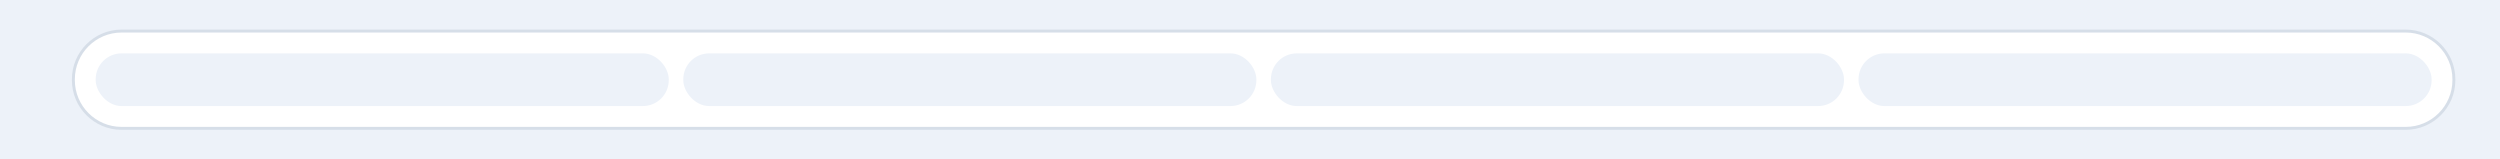 <?xml version="1.0" encoding="UTF-8"?><svg xmlns="http://www.w3.org/2000/svg" id="Layer_168f6ad07512d7" data-name="Layer 1" viewBox="0 0 5959.79 380.03" aria-hidden="true" width="5959px" height="380px">
  <defs><linearGradient class="cerosgradient" data-cerosgradient="true" id="CerosGradient_id94502e65f" gradientUnits="userSpaceOnUse" x1="50%" y1="100%" x2="50%" y2="0%"><stop offset="0%" stop-color="#d1d1d1"/><stop offset="100%" stop-color="#d1d1d1"/></linearGradient><linearGradient/>
    <style>
      .cls-1-68f6ad07512d7{
        fill: #edf2f9;
      }

      .cls-2-68f6ad07512d7{
        fill: #d6dee8;
      }

      .cls-3-68f6ad07512d7{
        fill: #fff;
      }
    </style>
  </defs>
  <rect class="cls-1-68f6ad07512d7" width="5959.79" height="380.03"/>
  <g>
    <path class="cls-3-68f6ad07512d7" d="M289.83,74.05h5445.12c63.42,0,114.91,51.49,114.91,114.91v2.1c0,63.42-51.49,114.92-114.92,114.92H289.83c-63.42,0-114.92-51.49-114.92-114.92v-2.1c0-63.42,51.49-114.91,114.91-114.91Z"/>
    <path class="cls-2-68f6ad07512d7" d="M5734.95,77.55c61.43,0,111.41,49.98,111.41,111.41v2.1c0,61.43-49.98,111.41-111.41,111.41H289.83c-61.43,0-111.41-49.98-111.41-111.41v-2.1c0-61.43,49.98-111.41,111.41-111.41h5445.12M5734.95,70.54H289.83c-65.3,0-118.42,53.12-118.42,118.42v2.1c0,65.3,53.12,118.42,118.42,118.42h5445.12c65.3,0,118.42-53.12,118.42-118.42v-2.1c0-65.3-53.12-118.42-118.42-118.42h0Z"/>
  </g>
  <g>
    <rect class="cls-1-68f6ad07512d7" x="228.09" y="127.22" width="1366.18" height="125.59" rx="61.74" ry="61.74"/>
    <rect class="cls-1-68f6ad07512d7" x="1628.91" y="127.22" width="1366.18" height="125.59" rx="61.74" ry="61.74"/>
    <rect class="cls-1-68f6ad07512d7" x="3029.74" y="127.22" width="1366.18" height="125.59" rx="61.74" ry="61.74"/>
    <rect class="cls-1-68f6ad07512d7" x="4430.57" y="127.22" width="1366.18" height="125.59" rx="61.74" ry="61.74"/>
  </g>
</svg>